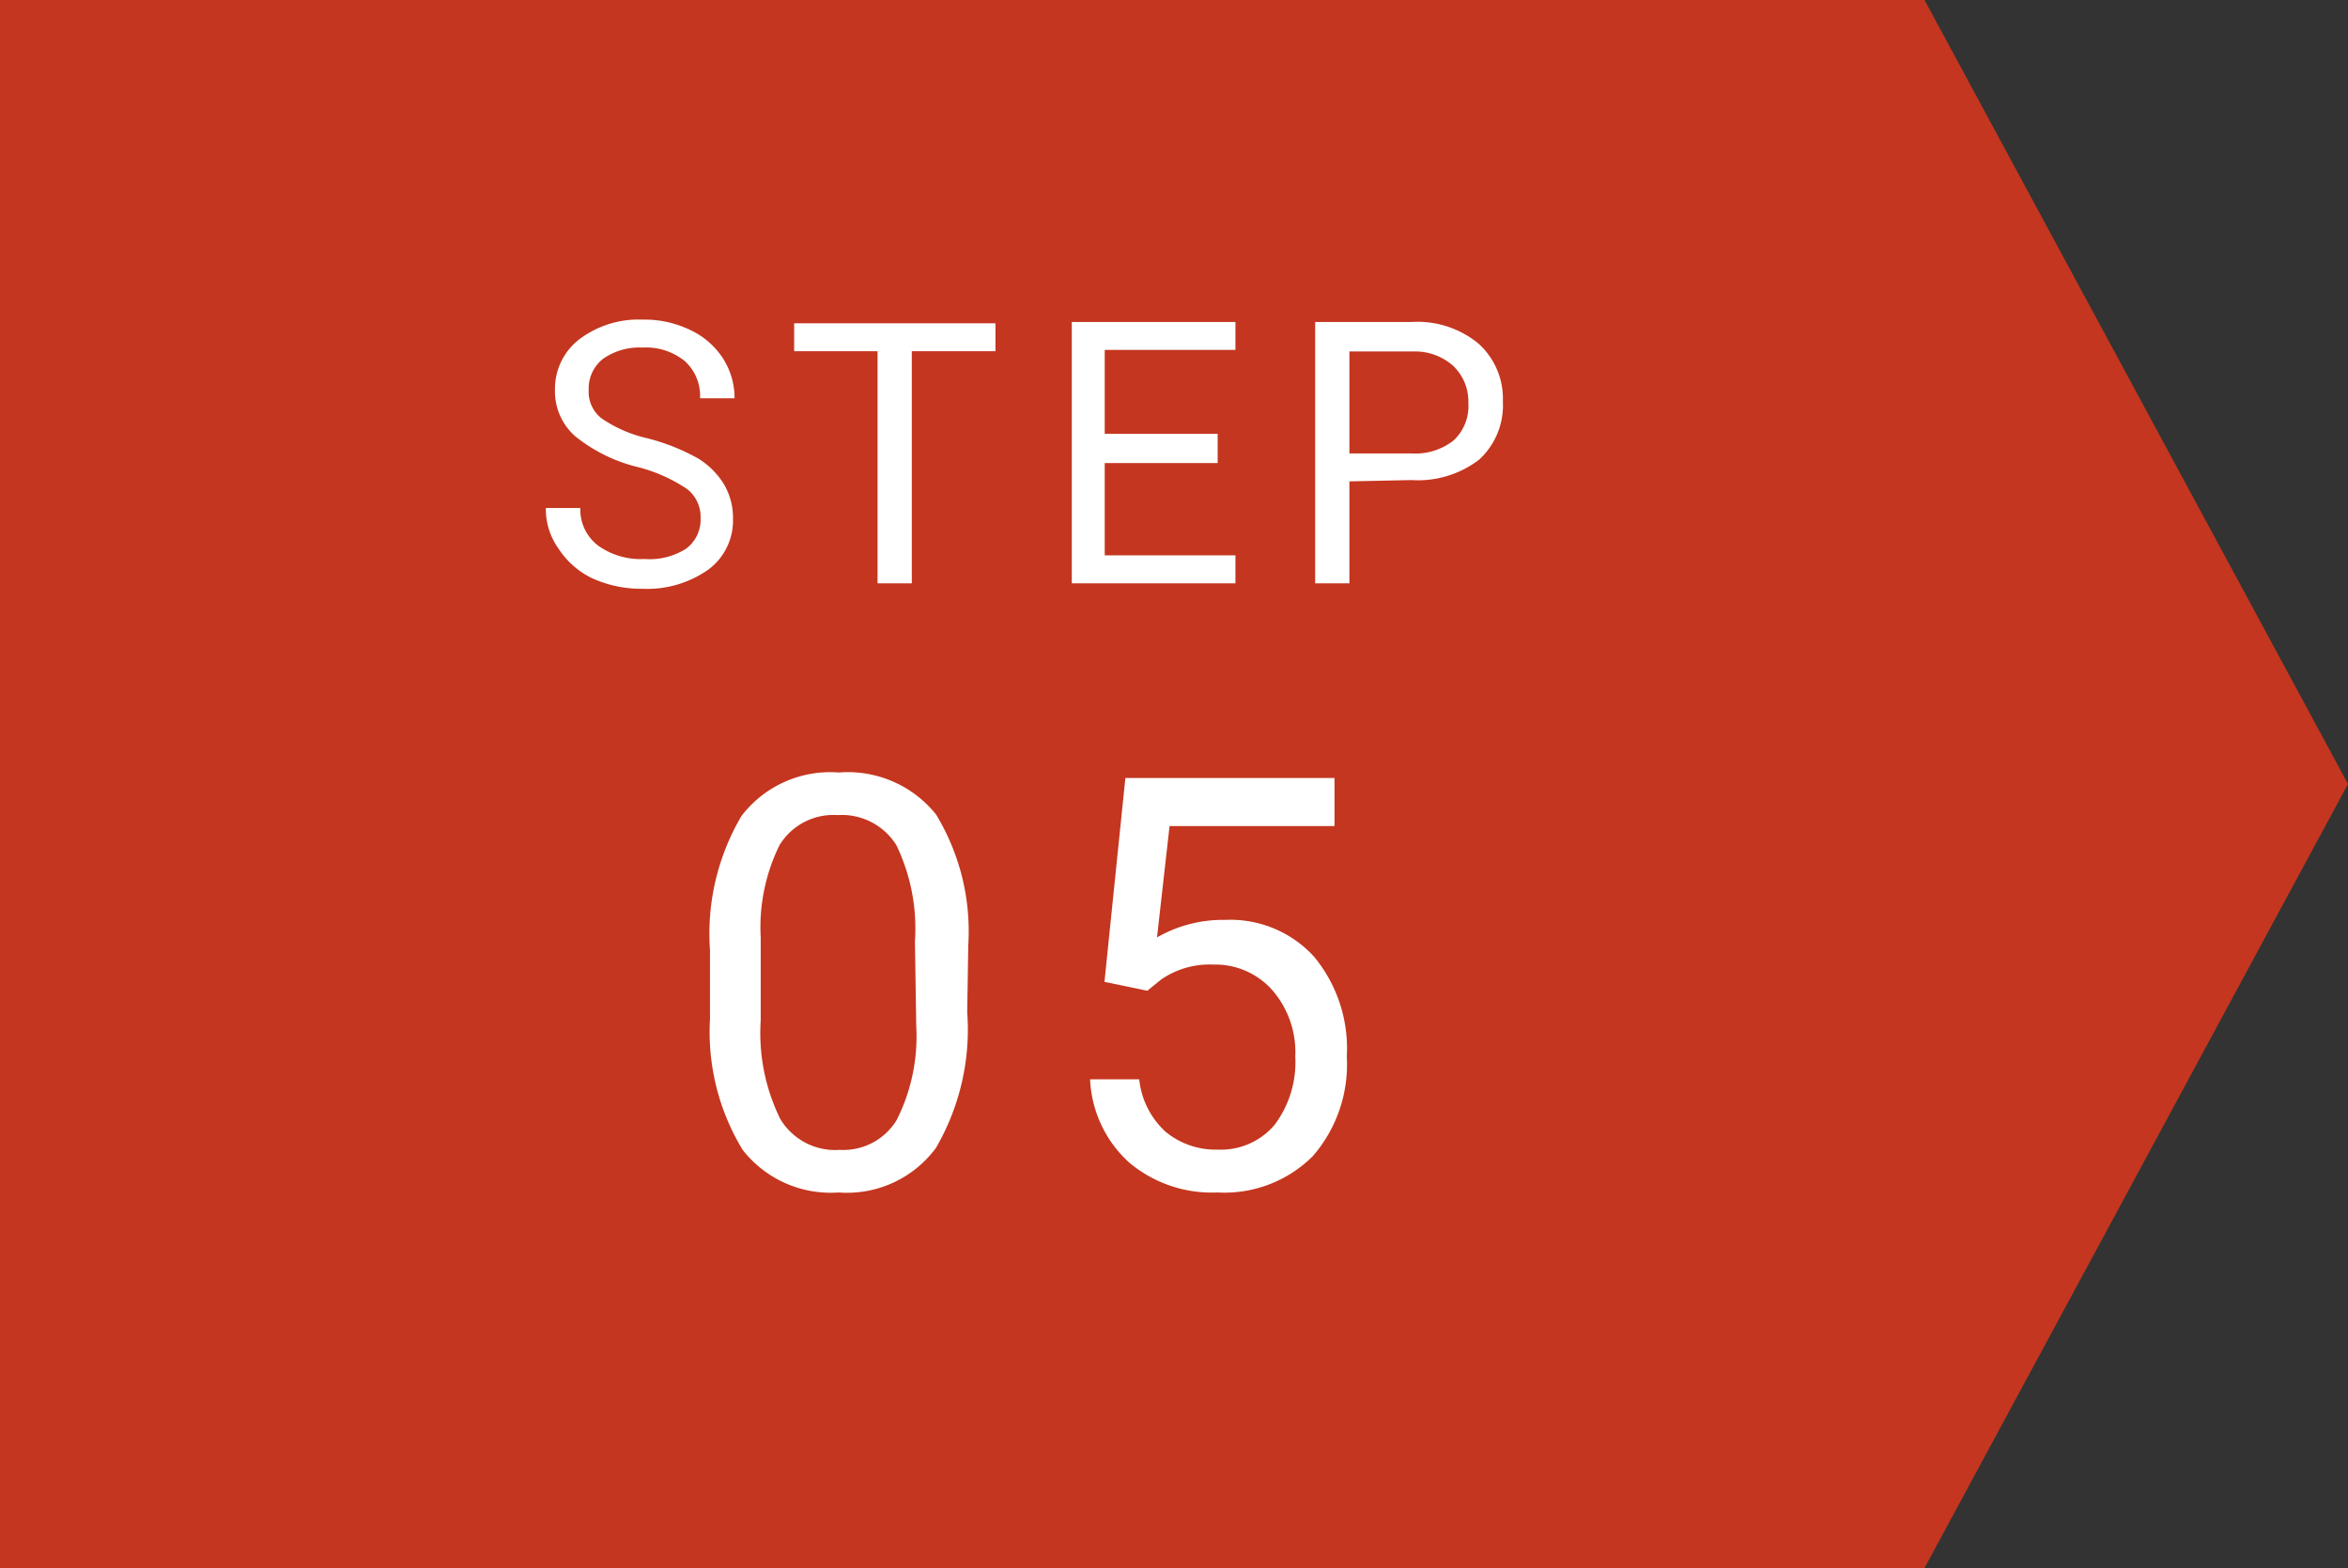 <svg xmlns="http://www.w3.org/2000/svg" width="89.82" height="60" viewBox="0 0 89.82 60"><rect x="0" y="0" width="89.82" height="60" fill="#333333" stroke="none"/><defs><style>.cls-1{fill:#c4361f;}.cls-2{fill:#fff;}</style></defs><g id="レイヤー_2" data-name="レイヤー 2"><g id="レイヤー_1-2" data-name="レイヤー 1"><polygon class="cls-1" points="73.62 60 0 60 0 30 0 0 73.62 0 89.82 30 73.62 60"/><path class="cls-2" d="M24.43,17.88A6.11,6.11,0,0,1,22,16.69a2.28,2.28,0,0,1-.77-1.75A2.39,2.39,0,0,1,22.14,13a3.75,3.75,0,0,1,2.44-.77,4,4,0,0,1,1.83.4,3,3,0,0,1,1.25,1.09,2.81,2.81,0,0,1,.44,1.52H26.78a1.8,1.8,0,0,0-.58-1.42,2.35,2.35,0,0,0-1.62-.52,2.42,2.42,0,0,0-1.51.43,1.44,1.44,0,0,0-.55,1.19A1.29,1.29,0,0,0,23,16a5.07,5.07,0,0,0,1.76.77,8,8,0,0,1,1.94.77,3,3,0,0,1,1,1,2.54,2.54,0,0,1,.34,1.32,2.33,2.33,0,0,1-.95,1.94,4.06,4.06,0,0,1-2.52.73,4.54,4.54,0,0,1-1.91-.4A3.18,3.18,0,0,1,21.37,21a2.61,2.61,0,0,1-.49-1.56H22.2a1.73,1.73,0,0,0,.67,1.43,2.79,2.79,0,0,0,1.78.52A2.6,2.6,0,0,0,26.24,21a1.38,1.38,0,0,0,.56-1.16,1.35,1.35,0,0,0-.52-1.13A6.07,6.07,0,0,0,24.43,17.88Z"/><path class="cls-2" d="M38.08,13.44h-3.2v8.88H33.57V13.44H30.38V12.37h7.7Z"/><path class="cls-2" d="M46.58,17.72H42.26v3.53h5v1.07H41v-10h6.26v1.07h-5v3.21h4.32Z"/><path class="cls-2" d="M51.62,18.42v3.9H50.31v-10H54a3.67,3.67,0,0,1,2.56.83,2.83,2.83,0,0,1,.93,2.21,2.81,2.81,0,0,1-.91,2.23,3.85,3.85,0,0,1-2.59.78Zm0-1.07H54a2.35,2.35,0,0,0,1.61-.5,1.79,1.79,0,0,0,.56-1.43A1.88,1.88,0,0,0,55.59,14a2.19,2.19,0,0,0-1.53-.55H51.62Z"/><path class="cls-2" d="M37,38.74a9,9,0,0,1-1.2,5.19,4.23,4.23,0,0,1-3.72,1.7A4.27,4.27,0,0,1,28.41,44a8.67,8.67,0,0,1-1.25-5V36.36a8.87,8.87,0,0,1,1.2-5.13,4.27,4.27,0,0,1,3.73-1.67,4.32,4.32,0,0,1,3.72,1.61,8.62,8.62,0,0,1,1.23,5Zm-2-2.72a7.35,7.35,0,0,0-.71-3.68,2.46,2.46,0,0,0-2.25-1.15,2.41,2.41,0,0,0-2.22,1.15,7.11,7.11,0,0,0-.72,3.53v3.18a7.44,7.44,0,0,0,.74,3.75A2.44,2.44,0,0,0,32.12,44a2.39,2.39,0,0,0,2.18-1.14,7.09,7.09,0,0,0,.75-3.59Z"/><path class="cls-2" d="M42.25,37.57l.8-7.8h8v1.84H44.74l-.48,4.26a5.07,5.07,0,0,1,2.61-.67,4.33,4.33,0,0,1,3.4,1.41,5.51,5.51,0,0,1,1.25,3.82,5.35,5.35,0,0,1-1.3,3.81,4.79,4.79,0,0,1-3.65,1.39,4.91,4.91,0,0,1-3.38-1.15A4.57,4.57,0,0,1,41.7,41.3h1.88a3.16,3.16,0,0,0,1,2,3,3,0,0,0,2,.69,2.69,2.69,0,0,0,2.18-.95,4,4,0,0,0,.79-2.61,3.63,3.63,0,0,0-.86-2.52,2.91,2.91,0,0,0-2.27-1,3.26,3.26,0,0,0-2,.57l-.53.43Z"/></g></g></svg>